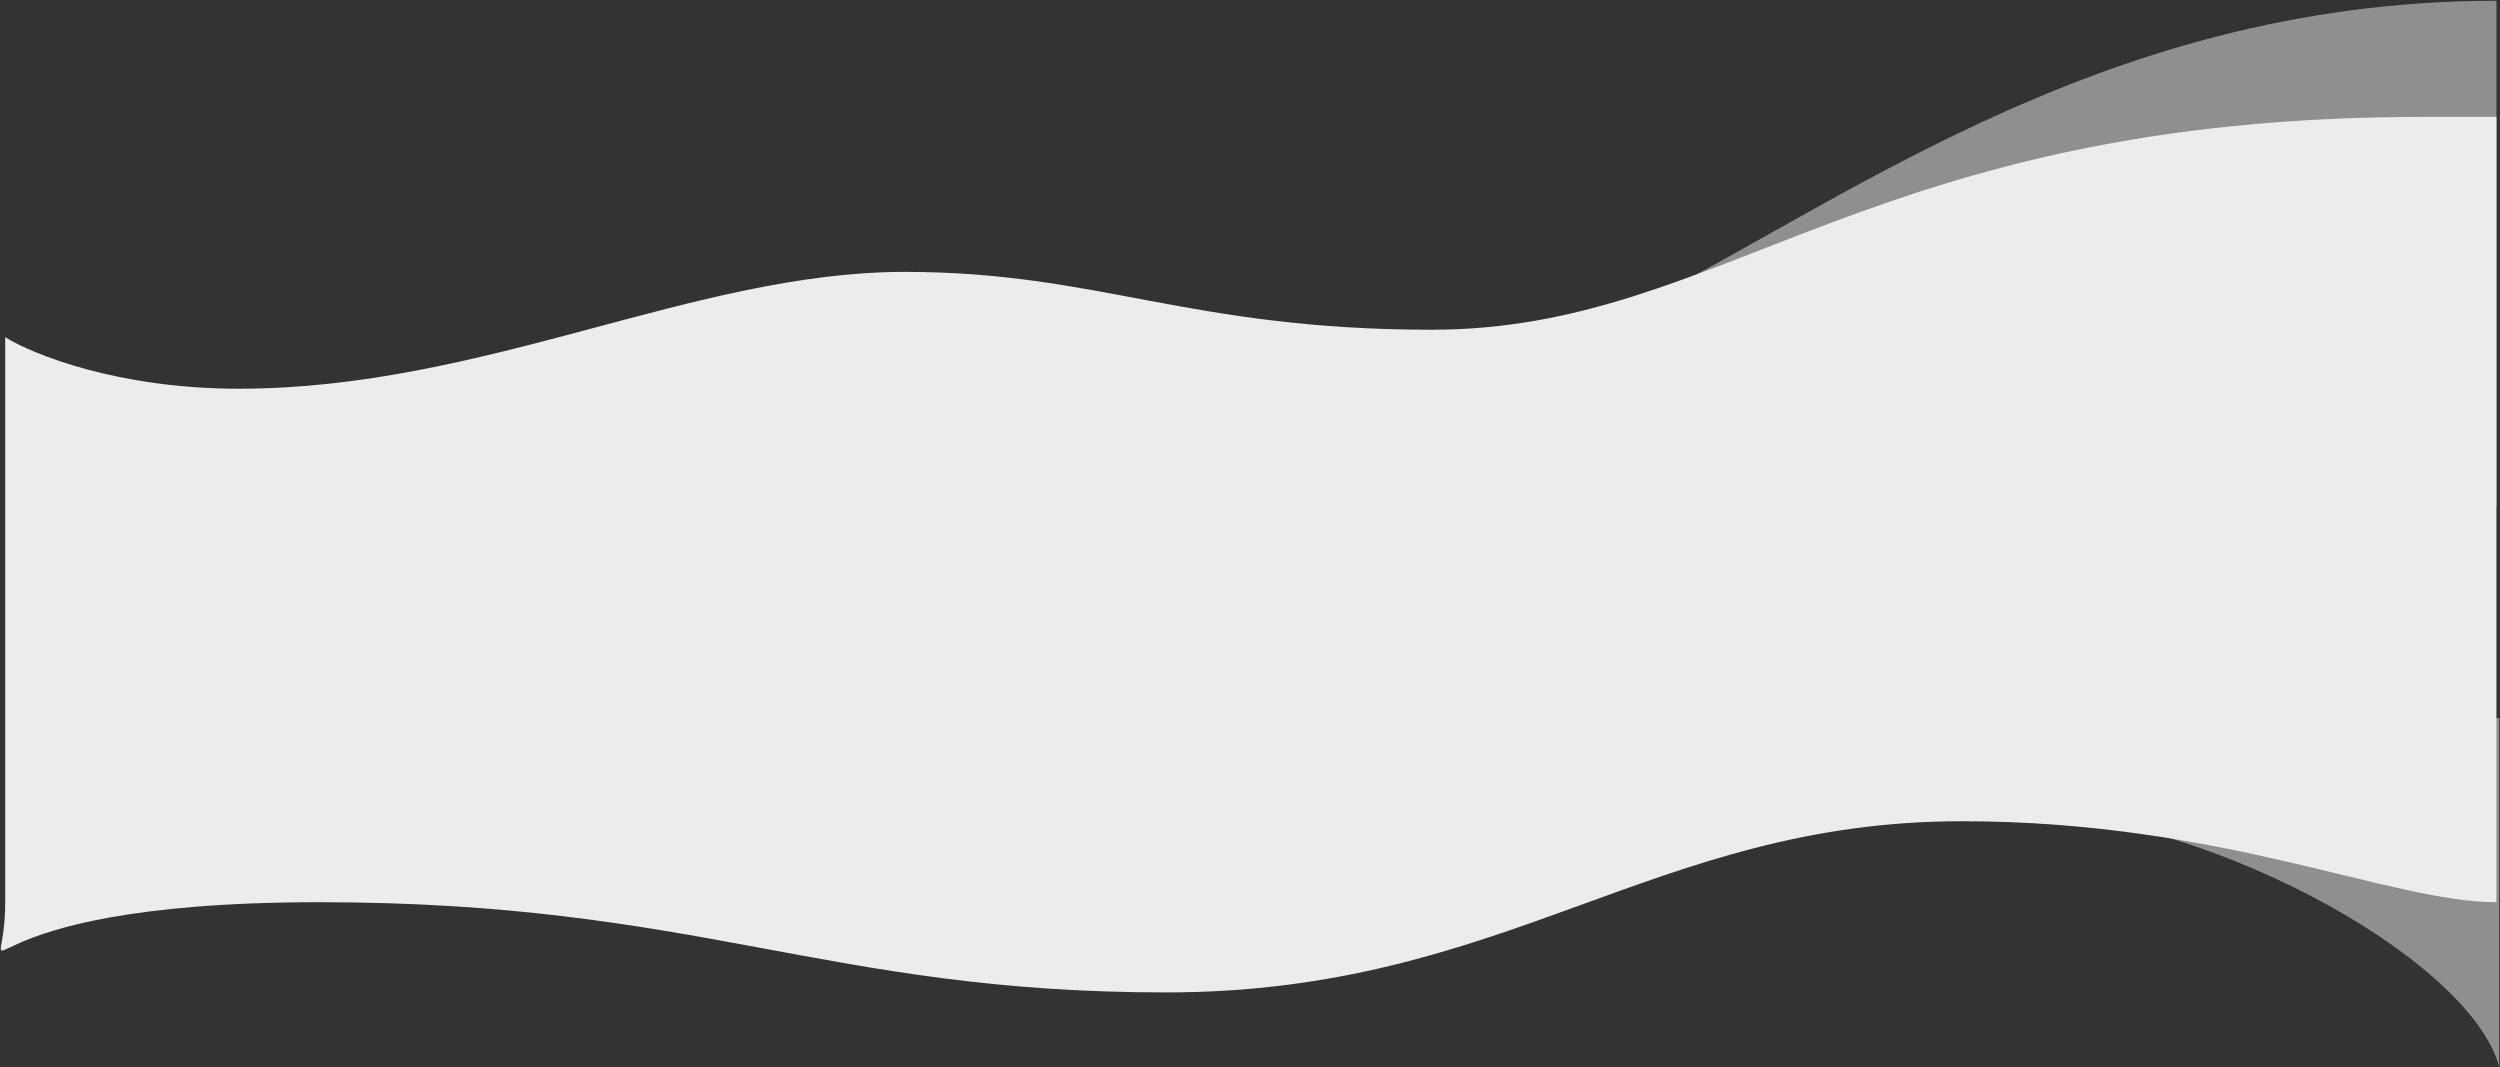 <?xml version="1.0" encoding="UTF-8" standalone="no" ?>
<!DOCTYPE svg PUBLIC "-//W3C//DTD SVG 1.1//EN" "http://www.w3.org/Graphics/SVG/1.1/DTD/svg11.dtd">
<svg xmlns="http://www.w3.org/2000/svg" xmlns:xlink="http://www.w3.org/1999/xlink" version="1.1" width="1584.75" height="676.684" viewBox="-902 176.403 1584.75 676.684" xml:space="preserve">
<rect x="-902" y="176.403" width="1584.75" height="676.684" fill="#333333" stroke="none"/>
<desc>Created with Fabric.js 4.6.0</desc>
<defs>
</defs>
<g transform="matrix(1 0 0 1 342 742.09)" id="0_ht538oKIgtrTUehgAew"  >
<path style="stroke: none; stroke-width: 1; stroke-dasharray: none; stroke-linecap: butt; stroke-dashoffset: 0; stroke-linejoin: miter; stroke-miterlimit: 4; fill: rgb(236,236,236); fill-opacity: 0.5; fill-rule: nonzero; opacity: 1;" vector-effect="non-scaling-stroke"  transform=" translate(-340.25, -110.5)" d="M 357 57 C 176.5 57 102 109 0 147.5 L 0 0 L 680.5 0 L 680.5 221 C 661.5 151.5 489.936 57 357 57 Z" stroke-linecap="round" />
</g>
<g transform="matrix(1 0 0 1 200 337.15)" id="viNHI7PrYHMJhyDpRuh3X"  >
<path style="stroke: none; stroke-width: 1; stroke-dasharray: none; stroke-linecap: butt; stroke-dashoffset: 0; stroke-linejoin: miter; stroke-miterlimit: 4; fill: rgb(236,236,236); fill-opacity: 0.5; fill-rule: nonzero; opacity: 1;" vector-effect="non-scaling-stroke"  transform=" translate(-480.5, -160.25)" d="M 398.5 202 C 263 265.5 163.5 239 0 212 L 0 320.5 L 961 320.5 L 961 0 C 704 0 534 138.5 398.5 202 Z" stroke-linecap="round" />
</g>
<g transform="matrix(1 0 0 1 -110.5 528)" id="XOEyqdIgRZBBq9TaH5jRB"  >
<path style="stroke: none; stroke-width: 1; stroke-dasharray: none; stroke-linecap: butt; stroke-dashoffset: 0; stroke-linejoin: miter; stroke-miterlimit: 4; fill: rgb(236,236,236); fill-rule: nonzero; opacity: 1;" vector-effect="non-scaling-stroke"  transform=" translate(-791, -277.5)" d="M 150.777 172.313 C 74.391 172.313 20.302 150.56 2.805 139.684 L 2.805 497.807 C 2.805 566.732 -39.187 497.807 201.767 497.807 C 442.72 497.807 522.705 555 738.663 555 C 954.621 555 1047.1 446.479 1243.07 446.479 C 1408.53 446.479 1514.51 497.807 1582 497.807 L 1582 0 L 1536.01 0 C 1183.58 2.91146e-7 1093.59 134.917 907.13 134.917 C 753.16 134.917 695.671 98.255 573.195 98.255 C 439.221 98.255 306.746 172.313 150.777 172.313 Z" stroke-linecap="round" />
</g>
</svg>
